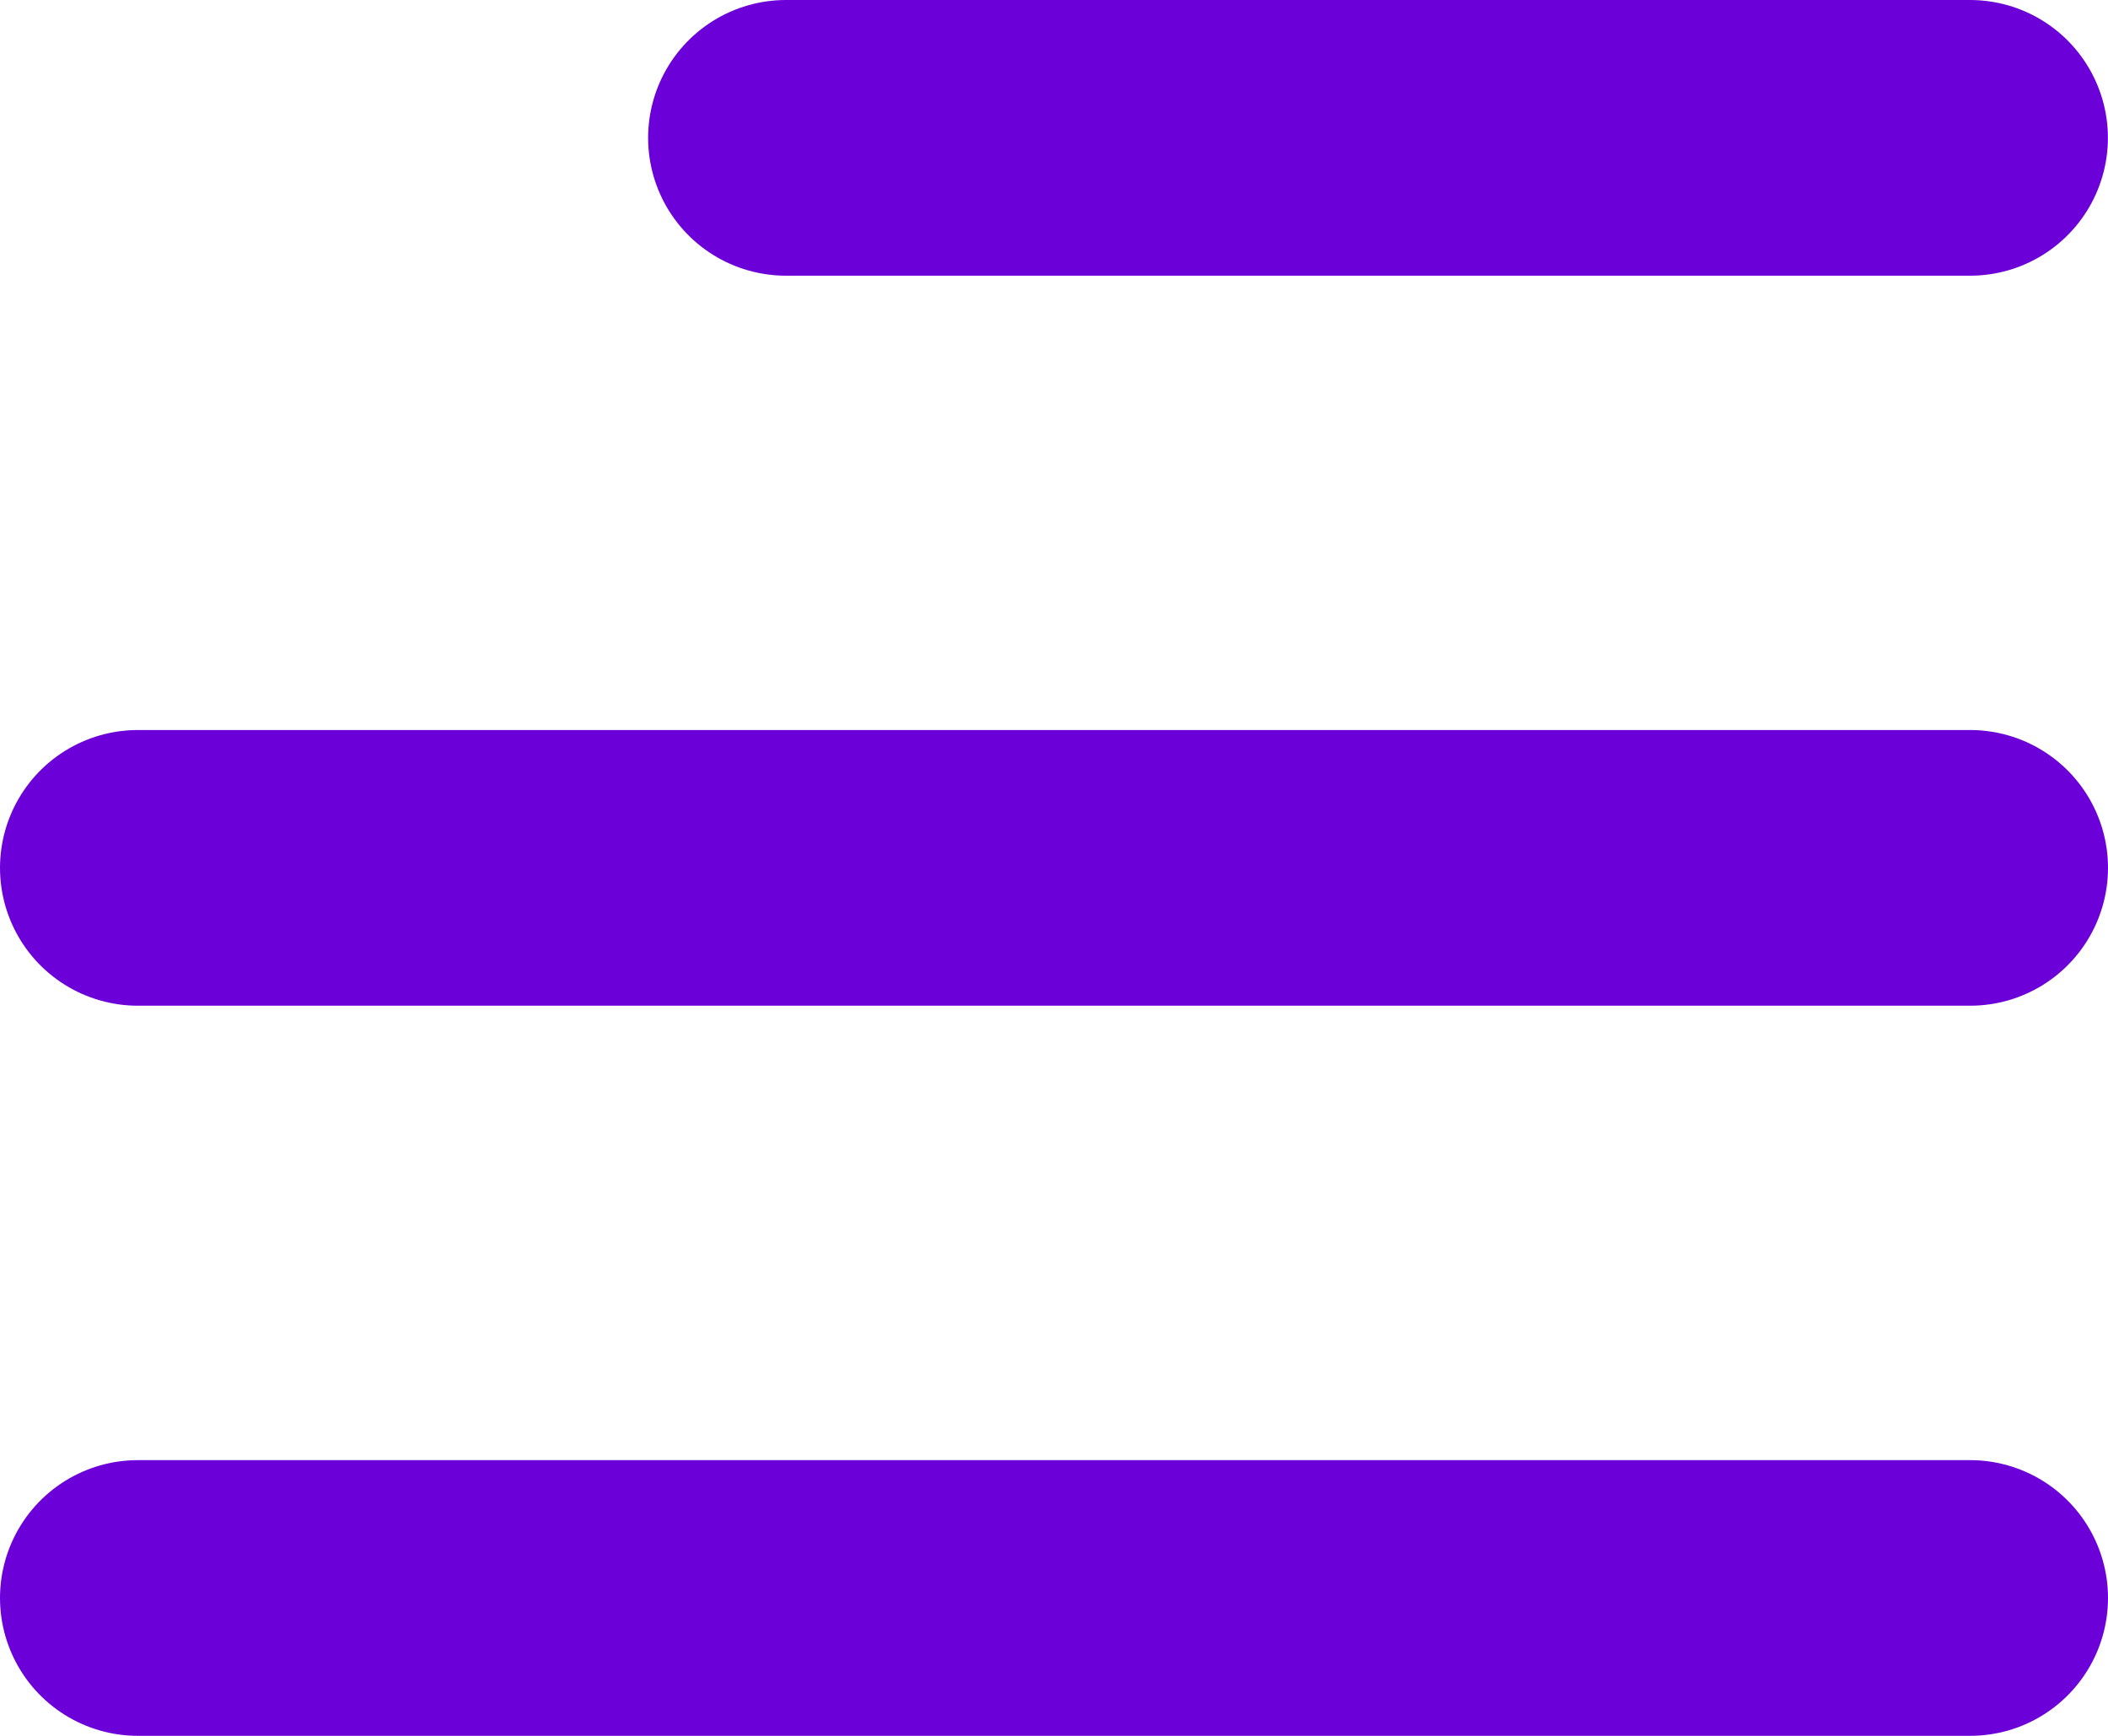 <svg xmlns="http://www.w3.org/2000/svg" width="22.937" height="18.889" viewBox="0 0 22.937 18.889"><defs><style>.a{fill:none;stroke:#6c00d9;stroke-linecap:round;stroke-width:3px;}</style></defs><g transform="translate(1.5 1.5)"><line class="a" x2="12.884" transform="translate(7.052)"/><line class="a" x2="19.937" transform="translate(0 7.944)"/><line class="a" x2="19.937" transform="translate(0 15.889)"/></g></svg>